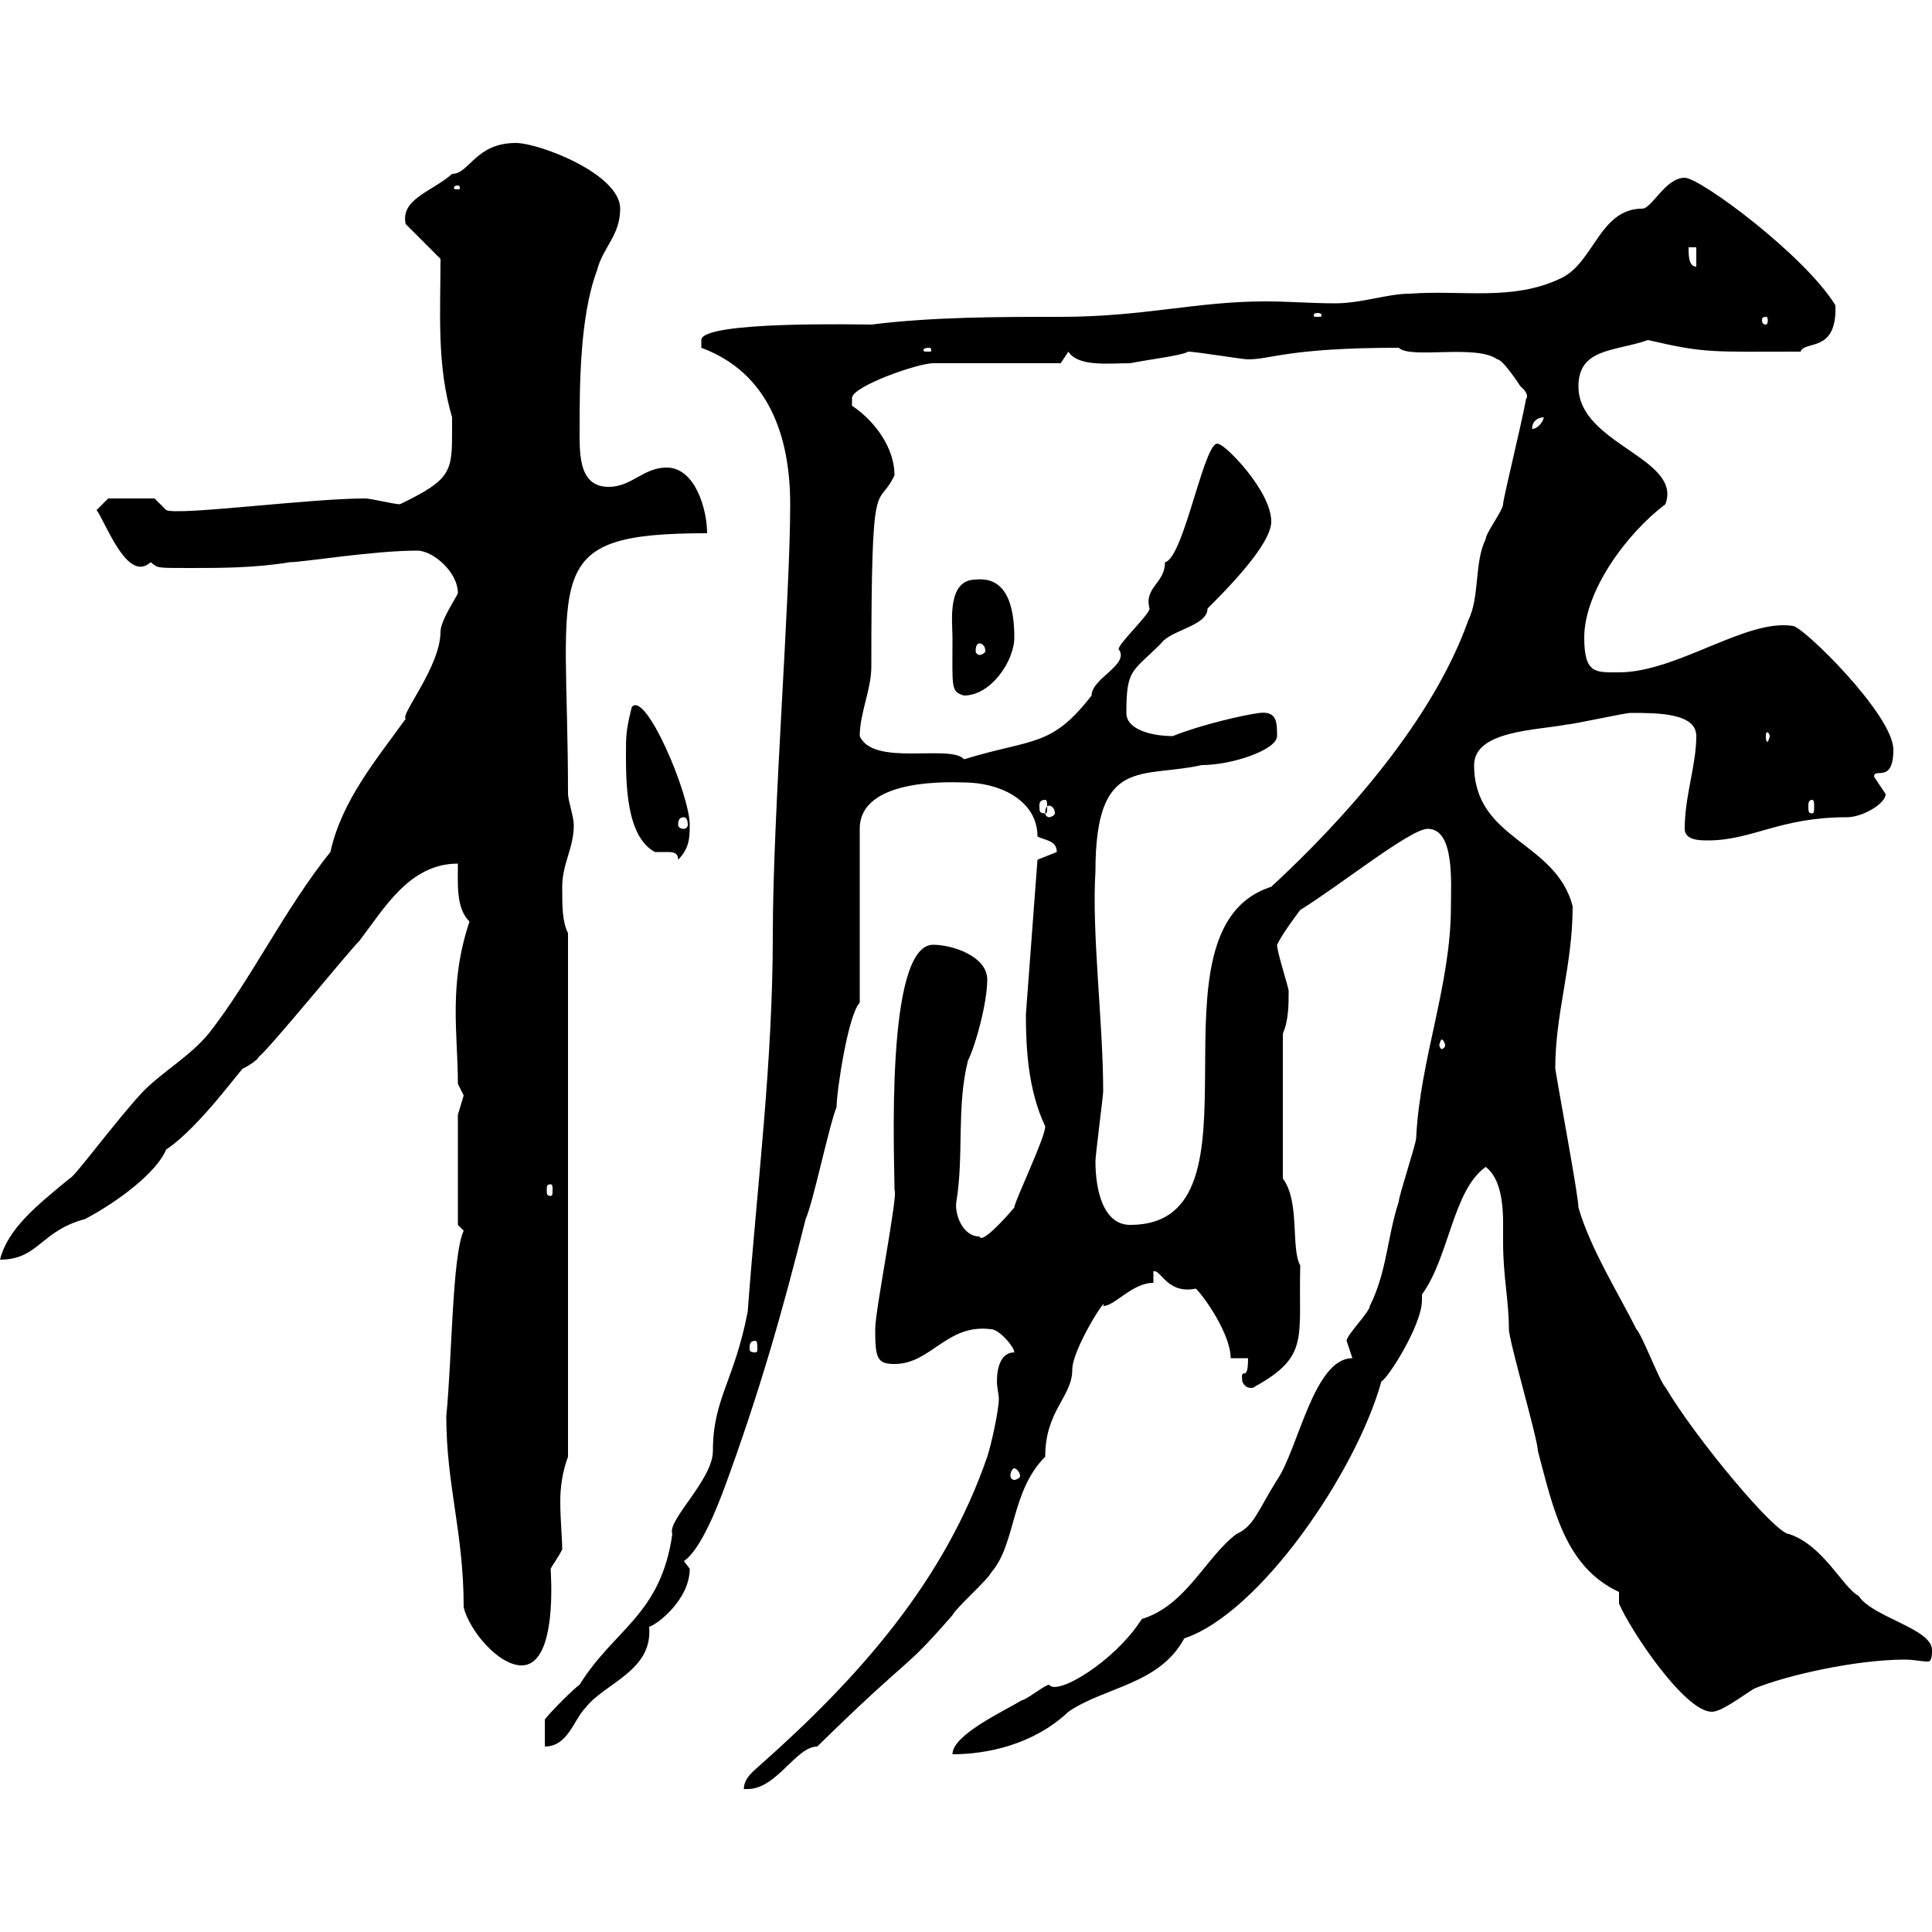 <svg xmlns="http://www.w3.org/2000/svg" xmlns:xlink="http://www.w3.org/1999/xlink" width="300" height="300"><path d="M157.50 210C155.40 210 154.80 212.40 154.80 214.50C154.80 215.40 155.10 216.60 155.10 217.20C155.10 219 153.90 224.40 153.30 226.20C146.70 245.40 133.50 260.40 117.90 274.20C117.30 274.80 115.50 276 115.50 277.80C115.50 277.80 116.10 277.80 116.10 277.80C120.60 277.80 123.60 271.20 126.90 271.20C142.20 256.20 139.80 260.10 147.90 250.80C148.50 249.60 153.30 245.40 153.90 244.20C157.80 239.70 156.90 231.60 162.30 226.20C162.30 219 166.50 216.90 166.50 212.70C166.50 209.40 172.20 200.70 171.30 202.80C173.10 202.80 175.80 199.20 179.10 199.20L179.10 197.40C180.30 197.10 181.20 201 185.70 200.10C187.20 201.60 191.10 207.30 191.10 210.90L193.80 210.90C193.80 215.10 192.60 211.80 192.90 214.50C193.50 216 195 215.40 194.70 215.40C203.40 210.60 201.60 207.90 201.90 196.50C200.40 193.80 201.90 186.60 199.20 183L199.20 160.50C200.10 158.40 200.10 156 200.10 153.90C200.10 153.30 198.30 147.90 198.30 146.70C199.20 144.90 201 142.50 201.90 141.30C208.20 137.40 219 128.70 221.70 128.70C225.90 128.70 225.30 137.10 225.30 140.70C225.30 153 220.50 164.40 219.90 176.70C219.90 177.60 217.20 185.70 217.20 186.60C215.40 192 215.40 197.40 212.70 202.80C212.70 203.70 209.10 207.30 209.10 208.20C209.10 208.20 210 210.90 210 210.90C204 210.90 201.60 225 198.30 229.80C195.30 234.60 194.70 237 192 238.20C187.20 241.80 184.20 249.30 177.30 251.40C173.10 258 164.10 263.40 162.90 261.60C162.30 261.60 159.30 264 158.70 264C155.70 265.80 147.90 269.40 147.90 272.40C153.30 272.40 160.50 270.90 165.90 265.80C171.60 261.90 180 261.60 183.90 254.40C195.60 250.50 210.60 228.60 214.50 214.50C215.40 214.20 220.80 205.80 220.80 201.90C220.80 201.60 220.80 201.60 220.80 201C225 195.30 225.60 184.80 230.70 181.20C233.10 183 233.40 187.20 233.40 189.90C233.40 191.10 233.40 192 233.40 192.90C233.40 198.30 234.30 201.90 234.30 206.40C234.30 208.20 238.80 223.50 238.80 225.30C241.20 234.30 243 243.30 251.40 247.20C251.40 247.20 251.40 249 251.40 249C253.20 253.20 261.60 265.80 265.80 265.80C267.30 265.80 270 263.70 272.40 262.20C277.50 260.10 288.30 257.70 295.80 257.70C297.30 257.70 298.20 258 299.40 258C300 258 300 256.80 300 256.20C300 252.90 290.70 251.10 288.60 247.80C286.20 246.60 283.20 240 277.80 238.20C275.70 238.20 263.40 223.50 258.60 215.40C257.70 214.50 255 207.30 254.10 206.40C251.40 201 246.90 193.80 245.10 187.50C245.10 185.70 242.10 169.80 241.50 165.90C241.50 157.20 244.20 150 244.20 140.70C241.50 130.50 228.90 130.50 228.90 118.80C228.90 113.40 238.80 113.40 243.30 112.50C244.20 112.50 252.30 110.70 253.20 110.70C257.40 110.70 263.40 110.70 263.40 114.30C263.40 118.80 261.60 123.60 261.60 128.70C261.60 130.50 264 130.50 265.20 130.50C272.10 130.50 276.30 126.90 286.80 126.90C289.20 126.90 292.80 124.80 292.80 123.30C292.80 123.30 291 120.60 291 120.60C291 119.10 294 121.80 294 116.40C294 111 279.90 97.20 278.40 97.20C271.20 96 260.40 104.40 251.40 104.40C247.80 104.40 246 104.70 246 99C246 91.80 252.60 82.80 258.60 78.30C261.30 71.10 245.10 69 245.10 60C245.10 54 250.80 54.60 255.90 52.80C264.90 54.90 265.80 54.60 279.60 54.60C280.20 52.80 285.30 54.90 285 47.40C280.20 39.60 264 27.60 261.60 27.60C258.60 27.60 256.50 32.40 255 32.40C248.40 32.40 247.50 40.80 242.40 43.20C234.90 46.80 227.10 45 219 45.60C215.40 45.60 211.50 47.10 207.30 47.10C203.70 47.10 200.10 46.80 196.50 46.80C185.70 46.80 177.60 49.20 164.70 49.20C155.10 49.20 144.90 49.20 135.30 50.40C133.80 50.40 108.90 49.80 108.90 52.80C108.90 52.80 108.90 54 108.90 54C119.40 57.90 122.70 67.80 122.70 78.30C122.70 93 120 126.30 120 145.20C120 165 117.60 183.60 116.10 203.70C114 214.50 110.70 217.20 110.70 225.30C110.70 229.80 103.50 236.10 104.40 238.20C102.60 250.80 95.40 252.90 90 261.60C89.10 262.20 85.50 265.80 84.60 267L84.60 271.20C88.20 271.20 89.10 267 90.90 265.20C93.90 261.30 101.40 259.50 100.80 252.60C102 252.30 107.10 248.40 107.10 243.60C107.10 243.60 106.20 242.40 106.20 242.40C108.90 240.60 111.60 233.40 112.50 231C117.90 216.30 121.50 203.70 125.10 189.30C126.30 186.60 128.70 174.90 129.90 171.90C129.90 169.50 131.70 157.50 133.50 155.70L133.50 128.70C133.50 120.60 148.20 121.50 149.70 121.50C155.10 121.50 161.10 124.20 161.10 129.90C162.30 130.50 164.10 130.50 164.10 132.30C164.10 132.30 161.10 133.50 161.10 133.50L159.30 157.50C159.30 162.60 159.60 169.20 162.30 174.90C162.30 176.70 157.50 186.60 157.50 187.50C156 189.30 152.40 193.20 152.10 192C149.40 192 148.20 188.40 148.50 186.60C149.70 179.40 148.50 171.90 150.30 164.70C151.50 162.30 153.30 155.70 153.30 152.10C153.30 148.50 147.90 146.70 144.90 146.70C137.40 146.70 138.90 180 138.90 184.80C139.50 185.40 135.90 203.40 135.90 206.40C135.90 210.90 136.20 211.80 138.90 211.80C144.60 211.80 147 205.50 153.90 206.40C155.10 206.40 157.50 209.10 157.50 210ZM72 249.60C72.90 253.20 77.40 258.60 81 258.60C86.70 258.60 85.50 243.90 85.50 243.60C85.80 243 86.70 241.80 87.30 240.60C87.30 238.80 87 236.10 87 233.10C87 231 87.30 228.60 88.20 226.20L88.20 144.90C87.30 143.10 87.30 140.70 87.30 137.70C87.30 134.10 89.10 131.70 89.10 128.10C89.10 126.90 88.20 124.20 88.20 123.30C88.20 88.80 83.40 82.80 109.80 82.80C109.80 79.20 108 72.60 103.50 72.60C99.90 72.60 98.10 75.60 94.50 75.60C90 75.60 90 70.80 90 67.20C90 60 90 49.20 92.70 42C93.60 38.40 96.30 36.60 96.30 32.40C96.30 27 83.70 22.20 80.10 22.20C73.80 22.20 72.90 27 70.20 27C67.20 29.70 62.10 30.90 63 34.80L68.40 40.20C68.40 48.60 67.80 56.70 70.20 64.80C70.20 64.80 70.20 65.40 70.20 66.60C70.20 73.20 70.20 74.40 62.10 78.30C61.20 78.30 57.60 77.40 56.70 77.40C48 77.40 27.60 80.10 25.80 79.20L24 77.40L16.80 77.40L15 79.20C16.50 81.30 19.80 90.60 23.40 87.30C24.60 88.20 24 88.20 29.40 88.20C34.20 88.20 39.60 88.20 45 87.30C47.10 87.30 57.90 85.50 64.80 85.50C67.20 85.50 71.10 88.80 71.10 92.10C71.10 92.40 68.40 96.30 68.40 98.10C68.40 103.50 62.10 111 63 111.60C58.50 117.90 53.10 124.20 51.30 132.30C44.10 141.30 39 152.10 32.40 160.50C29.40 164.10 25.50 166.20 22.20 169.50C18 174 11.40 183 10.80 183C5.70 187.20 1.20 190.80 0 195.60C6 195.60 6.30 191.10 13.20 189.30C18.30 186.60 24.30 182.10 25.80 178.50C31.20 174.90 38.10 165 37.80 165.90C38.40 165.60 39.90 164.70 40.20 164.10C42.30 162.30 54 147.90 55.80 146.10C59.70 141 63.60 134.10 71.10 134.10C71.10 137.40 70.80 141 72.90 143.10C69.60 153 71.10 160.50 71.10 168.30C71.10 168.30 72 170.10 72 170.10C72 170.10 71.10 173.10 71.10 173.10L71.10 190.20C71.10 190.20 72 191.10 72 191.10C70.20 195 70.20 210.90 69.30 219.90C69.30 230.70 72 237.90 72 249.60ZM157.50 228C157.80 228 158.40 228.60 158.40 229.20C158.40 229.50 157.80 229.80 157.50 229.80C157.20 229.80 156.90 229.50 156.90 229.20C156.90 228.60 157.20 228 157.50 228ZM117.30 208.20C117.60 208.20 117.60 208.80 117.60 209.40C117.60 209.70 117.60 210 117.30 210C116.40 210 116.40 209.70 116.40 209.40C116.40 208.80 116.40 208.20 117.30 208.20ZM170.10 180.30C170.10 179.40 171.30 170.10 171.30 169.50C171.30 158.70 169.50 144.90 170.10 135.30C170.10 117.30 177.30 120.90 186.60 118.80C191.40 118.80 198.30 116.40 198.30 114.30C198.30 112.20 198.30 110.40 195.60 110.70C193.20 111 186.60 112.50 182.10 114.30C179.10 114.30 174.90 113.40 174.90 110.70C174.90 103.80 175.80 104.40 180.30 99.90C181.80 97.80 187.50 97.20 187.50 94.50C190.20 91.80 197.40 84.60 197.40 81C197.40 76.20 190.20 69 189.30 69C187.20 67.20 183.90 86.70 180.90 87.30C180.90 90.60 177.60 91.20 178.50 94.50C178.50 95.40 173.70 99.90 173.70 100.80C175.50 103.20 169.50 105.30 169.50 108C163.20 116.10 160.50 114.60 149.70 117.90C147.60 115.50 135.60 119.10 133.50 114.30C133.50 110.70 135.30 107.10 135.30 103.50C135.30 72 136.20 79.50 138.90 73.80C138.90 69.60 135.90 65.40 132.30 63C132.30 63 132.30 63 132.30 61.80C132.30 60 142.50 56.40 144.90 56.40L164.70 56.40L165.90 54.60C167.40 57 172.20 56.40 175.50 56.40C178.50 55.80 183.60 55.20 184.50 54.60C185.70 54.60 192.90 55.80 193.80 55.80C197.40 55.80 200.10 54 217.20 54C219 55.80 229.20 53.40 232.50 55.80C233.40 55.80 236.10 60 236.10 60C237.60 61.20 237 62.10 237 61.80C236.10 66.60 233.40 77.40 233.40 78.30C233.40 79.20 230.70 82.80 230.70 83.70C228.90 87.30 229.80 92.70 228 96.30C222.60 111.60 209.10 126.90 197.40 137.70C176.70 144.30 198 190.20 175.50 190.20C171.30 190.20 170.10 184.80 170.10 180.30ZM85.50 183.90C85.80 183.90 85.80 184.20 85.80 184.80C85.80 185.40 85.80 185.70 85.50 185.70C84.90 185.70 84.90 185.40 84.90 184.80C84.90 184.20 84.90 183.90 85.50 183.90ZM224.40 162.30C224.40 162.60 224.10 162.90 223.80 162.90C223.80 162.90 223.50 162.60 223.50 162.30C223.50 162 223.80 161.40 223.80 161.40C224.10 161.40 224.40 162 224.40 162.30ZM97.20 117C97.20 121.50 97.20 129.90 101.70 132.30C102 132.30 102.90 132.30 103.50 132.30C104.40 132.30 105.30 132.30 105.30 133.50C107.10 131.70 107.10 129.90 107.10 128.10C107.10 123.30 100.20 107.10 98.10 109.80C97.20 113.40 97.20 114.30 97.20 117ZM106.20 126.90C106.50 126.90 106.80 127.20 106.80 128.10C106.80 128.40 106.50 128.70 106.20 128.70C105.60 128.70 105.30 128.40 105.30 128.10C105.30 127.20 105.60 126.90 106.20 126.90ZM162.90 125.10C163.20 125.10 163.80 125.40 163.80 126.30C163.80 126.60 163.20 126.90 162.90 126.90C162.60 126.90 162.30 126.60 162.30 126.30C162.30 125.40 162.60 125.10 162.90 125.10ZM162.30 124.20C162.60 124.20 162.60 124.80 162.60 125.10C162.60 126 162.60 126.30 162.30 126.30C161.40 126.30 161.40 126 161.40 125.10C161.40 124.80 161.40 124.20 162.30 124.20ZM281.40 124.20C281.70 124.20 281.70 124.80 281.70 125.10C281.70 126 281.70 126.30 281.40 126.30C280.80 126.30 280.80 126 280.80 125.10C280.80 124.80 280.80 124.20 281.40 124.20ZM274.80 114.30C274.80 114.60 274.50 115.20 274.50 115.20C274.20 115.20 274.20 114.60 274.20 114.30C274.20 114 274.20 113.70 274.50 113.70C274.50 113.70 274.80 114 274.80 114.30ZM147.90 99C147.90 106.80 147.60 107.40 149.70 108C153.90 108 157.50 102.60 157.50 99C157.50 95.40 156.90 89.40 151.50 90C147 90 147.90 96.60 147.90 99ZM152.10 99.90C152.40 99.90 153 100.20 153 101.10C153 101.40 152.40 101.70 152.10 101.70C151.80 101.70 151.50 101.40 151.50 101.10C151.50 100.20 151.80 99.90 152.10 99.90ZM239.70 64.80C239.70 65.40 238.80 66.60 237.90 66.60C237.90 65.40 238.80 64.80 239.70 64.80ZM144.30 54C144.60 54 144.60 54.30 144.60 54.30C144.60 54.60 144.60 54.60 144.30 54.60C143.40 54.60 143.40 54.60 143.40 54.30C143.40 54.30 143.40 54 144.30 54ZM274.20 49.20C274.50 49.20 274.50 49.50 274.50 49.80C274.50 49.80 274.50 50.40 274.20 50.40C273.60 50.40 273.60 49.80 273.60 49.80C273.60 49.50 273.60 49.20 274.20 49.20ZM204.60 48.60C205.20 48.60 205.20 48.90 205.20 48.90C205.20 49.20 205.20 49.20 204.60 49.20C204 49.20 204 49.20 204 48.90C204 48.90 204 48.60 204.60 48.60ZM262.20 38.40L263.40 38.40L263.40 41.40C262.20 41.40 262.20 39.60 262.20 38.40ZM71.10 28.80C71.40 28.80 71.40 29.10 71.40 29.10C71.40 29.40 71.40 29.40 71.10 29.40C70.50 29.40 70.50 29.40 70.50 29.10C70.50 29.10 70.50 28.80 71.10 28.80Z"/></svg>